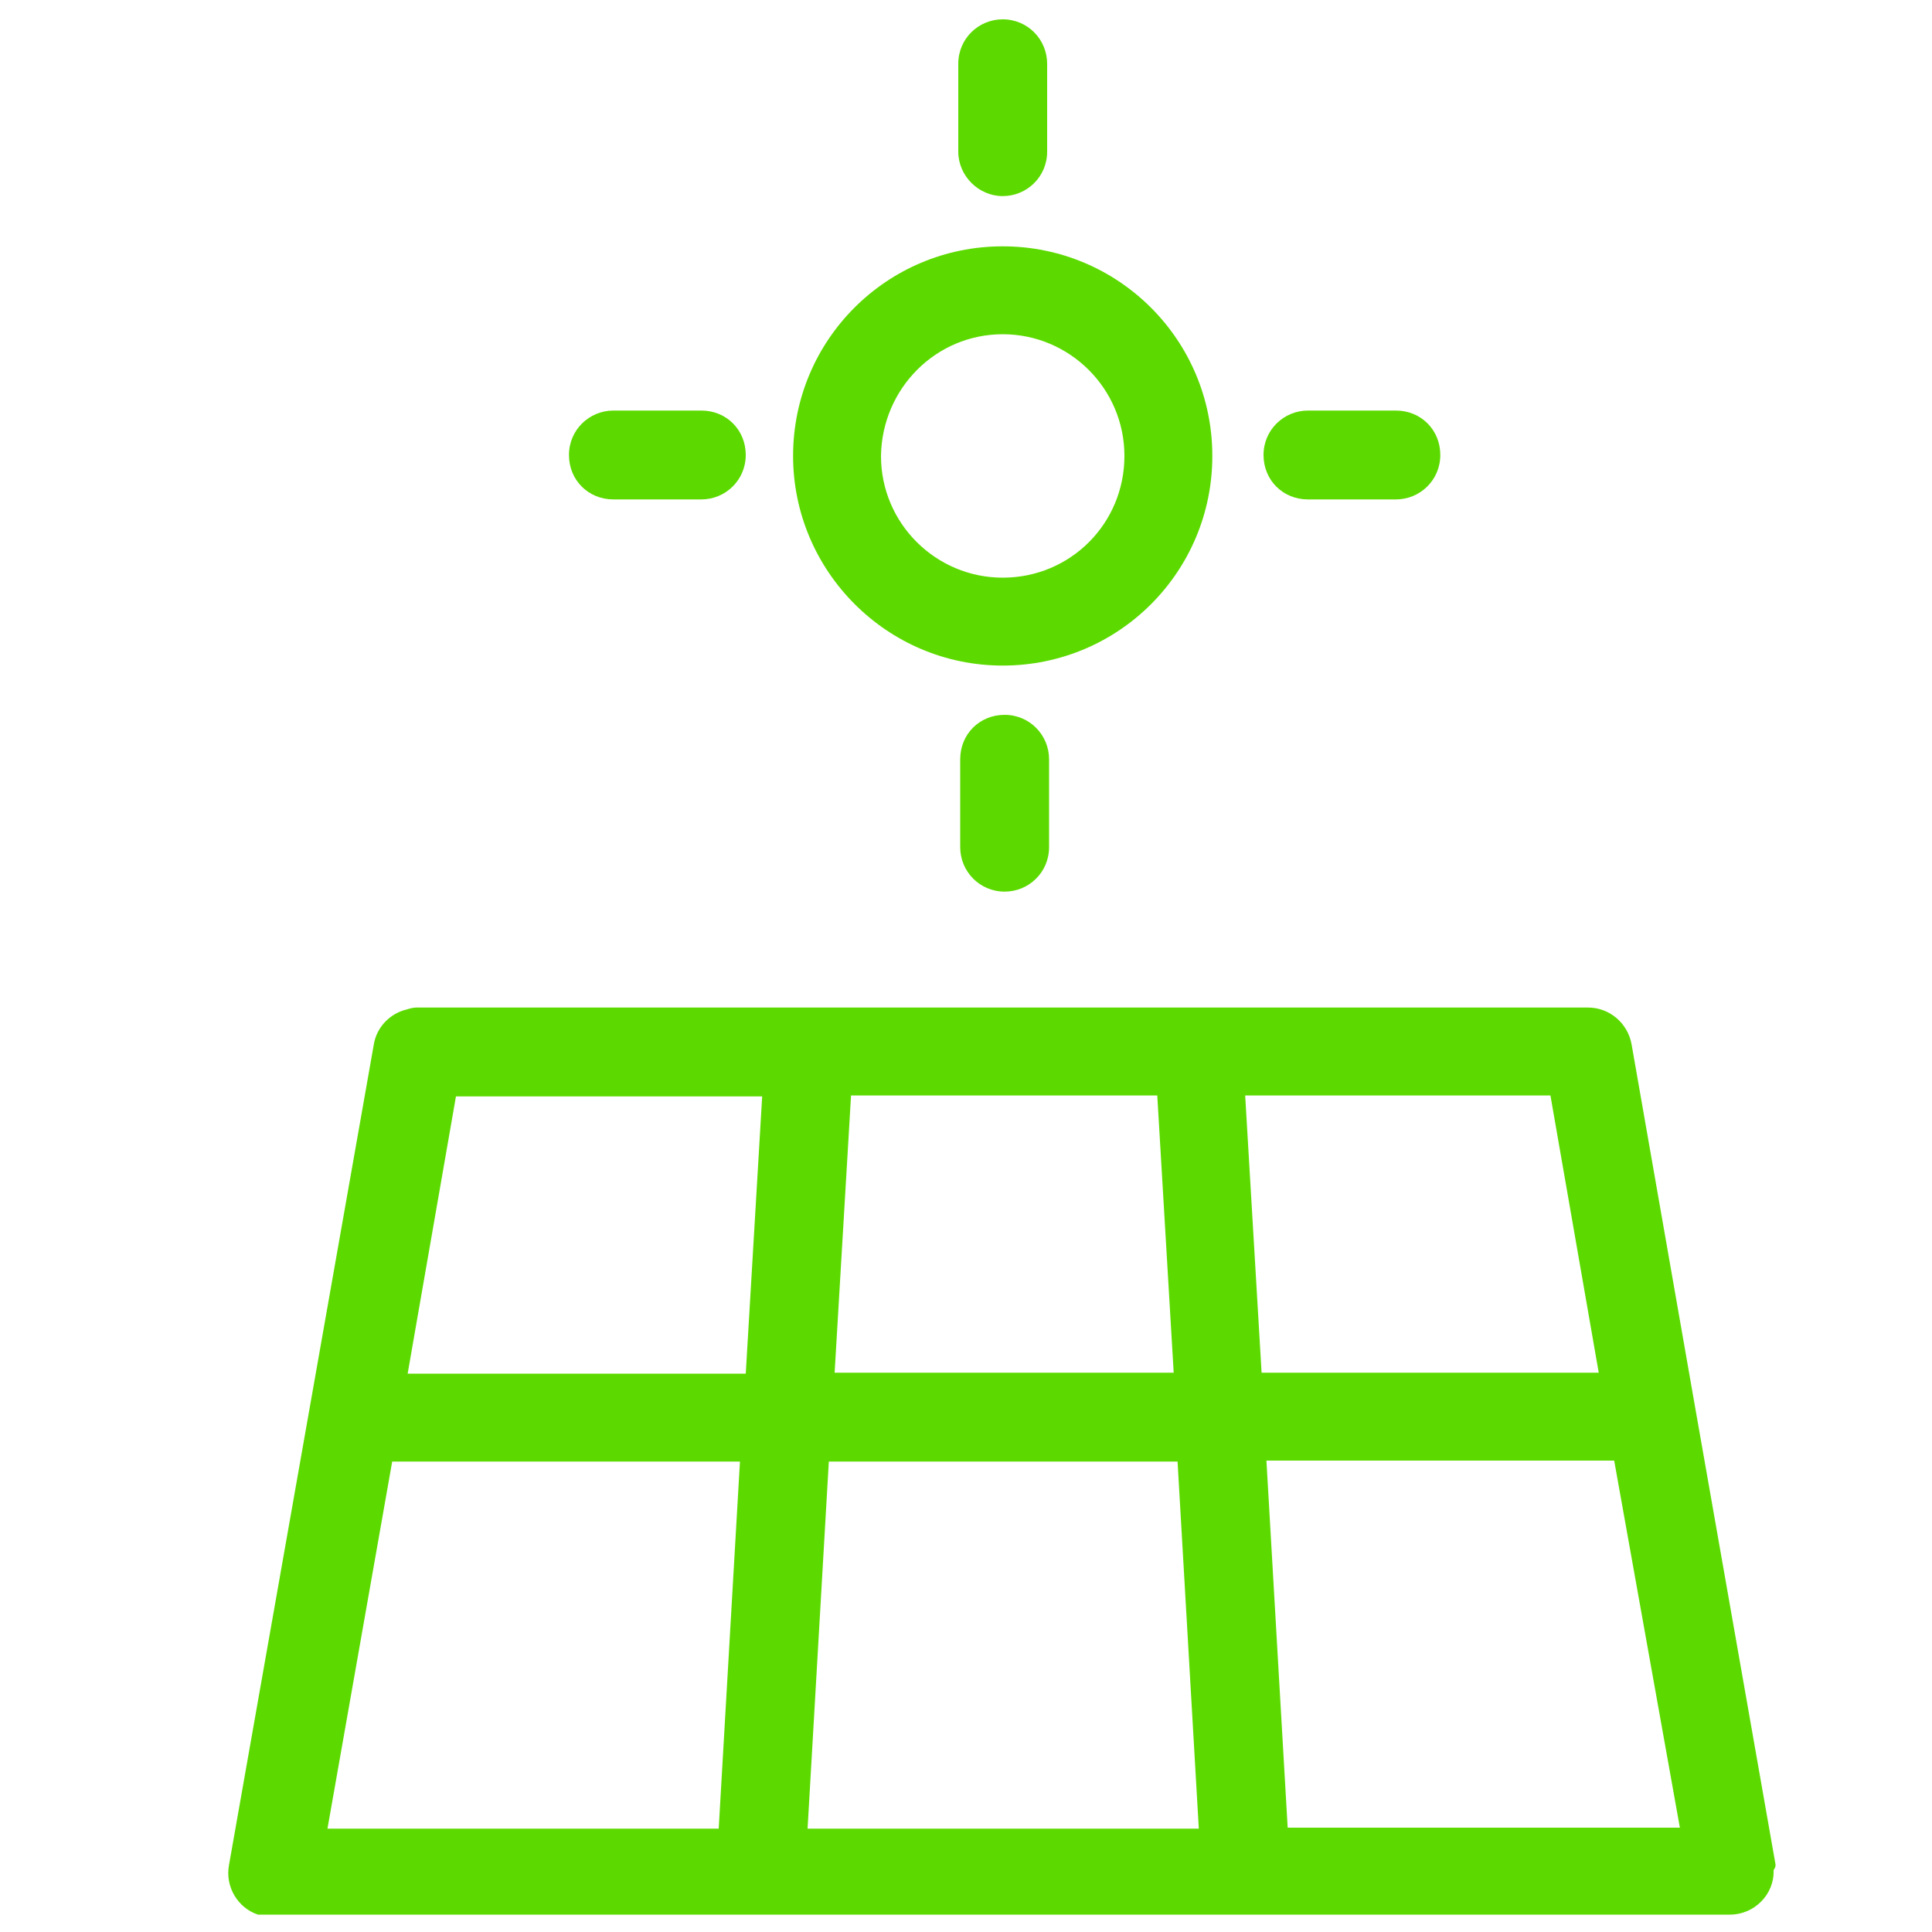 <?xml version="1.0" encoding="utf-8"?>
<!-- Generator: Adobe Illustrator 22.0.0, SVG Export Plug-In . SVG Version: 6.00 Build 0)  -->
<svg version="1.1" id="Livello_1" xmlns="http://www.w3.org/2000/svg" xmlns:xlink="http://www.w3.org/1999/xlink" x="0px" y="0px"
	 viewBox="0 0 200 200" style="enable-background:new 0 0 200 200;" xml:space="preserve">
<style type="text/css">
	.st0{fill:#5CDA00;}
</style>
<title>ecology-and-environment</title>
<path class="st0" d="M183.8,193l-8.3-47.2l0,0l-6.6-37.7c-0.4-2.2-2.3-3.8-4.5-3.8H43.1c-0.3,0-0.7,0.1-1,0.2
	c-1.7,0.4-3.1,1.8-3.4,3.6l-15,85c-0.4,2.2,0.9,4.4,3,5.1h0.2h0.5h0.2h0.8h150.7c2.5,0,4.6-2.1,4.5-4.6
	C183.8,193.3,183.8,193.2,183.8,193z M165.5,142.1h-34.9l-1.7-28.7h31.6L165.5,142.1z M78.9,113.5l-1.7,28.7H42.2l5-28.7
	C47.3,113.5,78.9,113.5,78.9,113.5z M40.6,151.3h36l-2.2,38H33.9L40.6,151.3z M85.8,151.3h36.1l2.2,38H83.6L85.8,151.3z M86.4,142.1
	l1.7-28.7h31.7l1.7,28.7H86.4z M133.3,189.2l-2.2-38h36l6.8,38H133.3z"/>
<path class="st0" d="M103.8,68.9c12,0,21.7-9.7,21.7-21.7c0-12-9.7-21.7-21.7-21.7s-21.7,9.7-21.7,21.7l0,0
	C82.1,59.1,91.8,68.9,103.8,68.9z M103.8,34.6c6.9,0,12.6,5.6,12.6,12.6s-5.6,12.6-12.6,12.6c-6.9,0-12.6-5.6-12.6-12.6l0,0
	C91.3,40.2,96.9,34.6,103.8,34.6z"/>
<path class="st0" d="M99.4,78.6v9.1c0,2.5,2,4.6,4.6,4.6c2.5,0,4.6-2,4.6-4.6v-9.1c0-2.5-2-4.6-4.6-4.6C101.4,74,99.4,76,99.4,78.6z
	"/>
<path class="st0" d="M103.8,20.3c2.5,0,4.6-2,4.6-4.6V6.6c0-2.5-2-4.6-4.6-4.6c-2.5,0-4.6,2-4.6,4.6v9.1
	C99.2,18.2,101.3,20.3,103.8,20.3z"/>
<path class="st0" d="M63.5,51.7h9.1c2.5,0,4.6-2,4.6-4.6s-2-4.6-4.6-4.6h-9.1c-2.5,0-4.6,2-4.6,4.6S60.9,51.7,63.5,51.7z"/>
<path class="st0" d="M135.4,51.7h9.1c2.5,0,4.6-2,4.6-4.6s-2-4.6-4.6-4.6h-9.1c-2.5,0-4.6,2-4.6,4.6S132.8,51.7,135.4,51.7z"/>
</svg>
